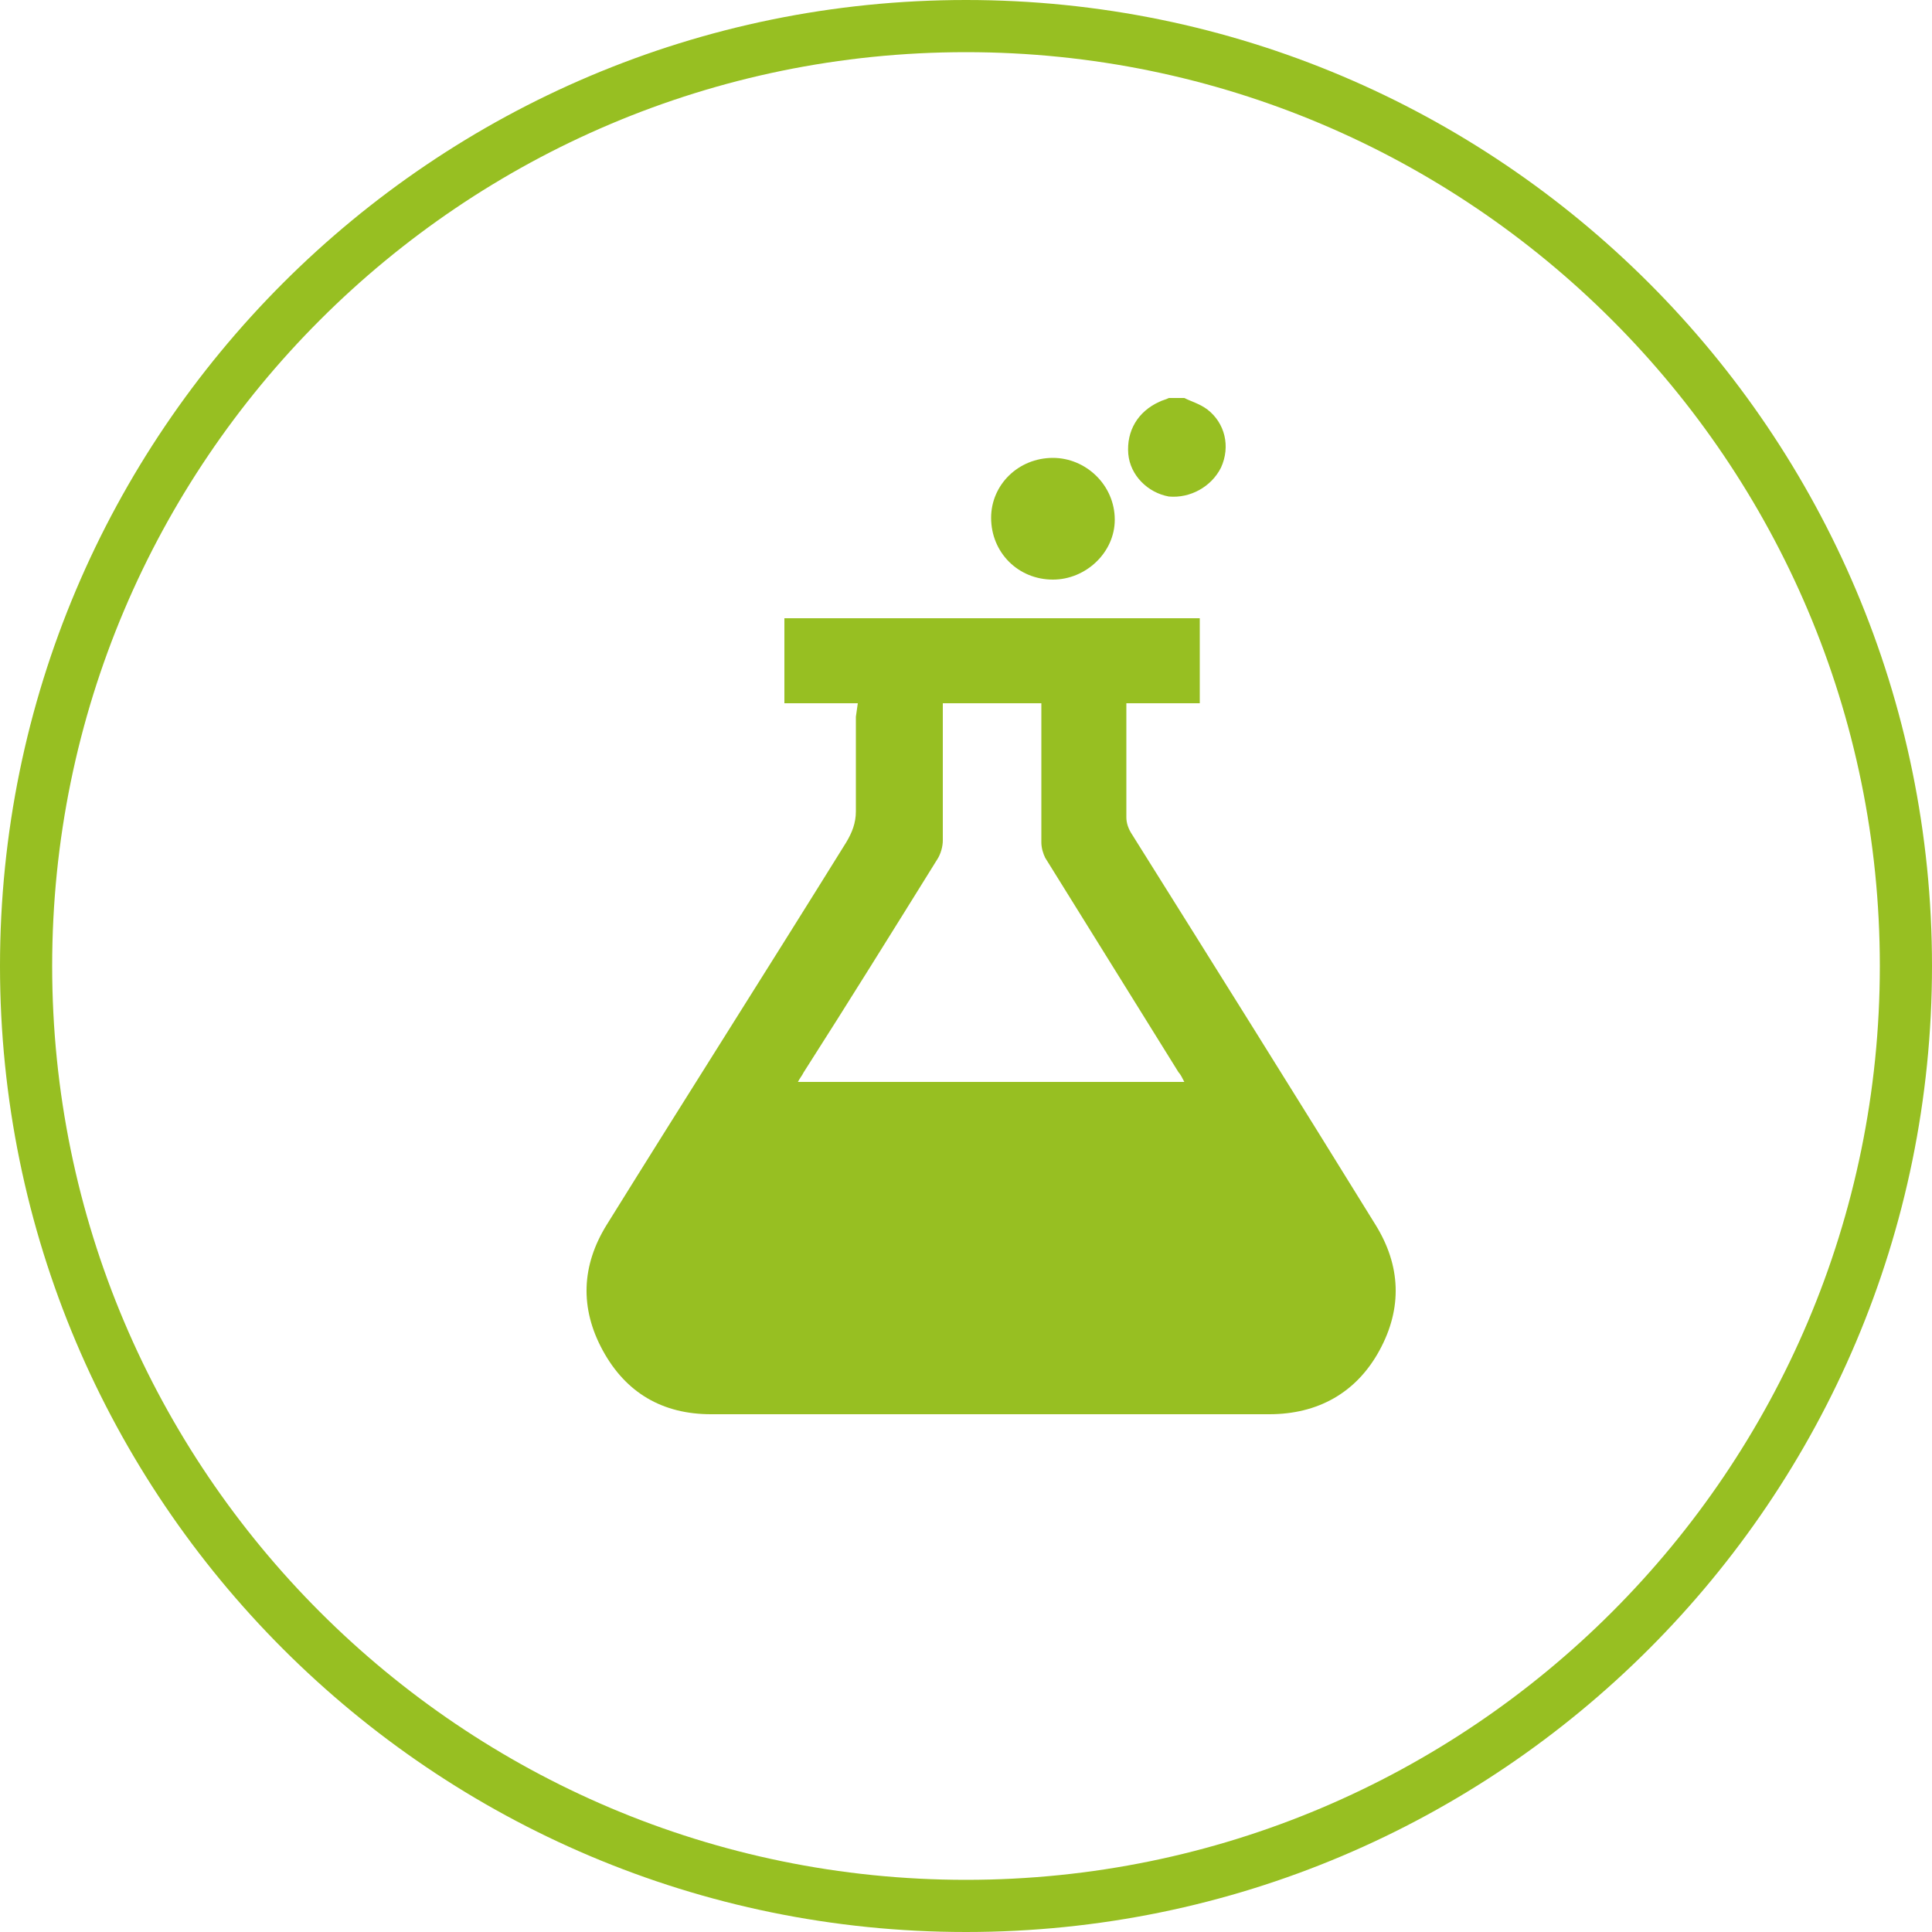 <?xml version="1.0" encoding="UTF-8"?> <svg xmlns="http://www.w3.org/2000/svg" xmlns:xlink="http://www.w3.org/1999/xlink" version="1.1" id="Layer_1" x="0px" y="0px" viewBox="0 0 100 100" style="enable-background:new 0 0 100 100;" xml:space="preserve"> <style type="text/css"> .st0{fill:#97BF22;} </style> <path class="st0" d="M50,100C22.4,100,0,77.6,0,50S22.4,0,50,0s50,22.4,50,50S77.6,100,50,100z M50,2.7C23.9,2.7,2.7,23.9,2.7,50 S23.9,97.3,50,97.3S97.3,76.1,97.3,50S76.1,2.7,50,2.7z"></path> <g> <path class="st0" d="M61.3,20.6c0.4,0.2,0.8,0.3,1.2,0.6c0.9,0.7,1.2,1.9,0.7,3c-0.5,1-1.6,1.6-2.7,1.5c-1.1-0.2-2-1.1-2.1-2.2 c-0.1-1.2,0.5-2.2,1.6-2.7c0.2-0.1,0.3-0.1,0.5-0.2C60.7,20.6,61,20.6,61.3,20.6L61.3,20.6z"></path> <path class="st0" d="M44.4,36.4h-3.8V32h21.5v4.4h-3.8V37c0,1.8,0,3.5,0,5.3c0,0.3,0.1,0.6,0.3,0.9c4.2,6.7,8.4,13.4,12.6,20.2 c1.3,2.1,1.4,4.3,0.2,6.5s-3.2,3.3-5.7,3.3c-9.6,0-19.2,0-28.9,0c-2.5,0-4.4-1.1-5.6-3.3c-1.2-2.2-1.1-4.4,0.2-6.5 c4.1-6.6,8.3-13.2,12.4-19.8c0.3-0.5,0.5-1,0.5-1.6c0-1.6,0-3.2,0-4.9L44.4,36.4L44.4,36.4z M48.8,36.4c0,0.2,0,0.4,0,0.6 c0,2.2,0,4.3,0,6.5c0,0.3-0.1,0.7-0.3,1c-2.3,3.7-4.6,7.4-6.9,11c-0.1,0.2-0.2,0.3-0.3,0.5h20c-0.1-0.2-0.2-0.4-0.3-0.5 c-2.3-3.7-4.6-7.4-6.9-11.1c-0.1-0.2-0.2-0.5-0.2-0.8c0-2.2,0-4.4,0-6.6c0-0.2,0-0.4,0-0.6C53.9,36.4,48.8,36.4,48.8,36.4z"></path> <path class="st0" d="M54.5,30c-1.8,0-3.2-1.4-3.2-3.2c0-1.7,1.4-3.1,3.2-3.1c1.7,0,3.2,1.4,3.2,3.2C57.7,28.6,56.2,30,54.5,30 L54.5,30z"></path> </g> </svg> 